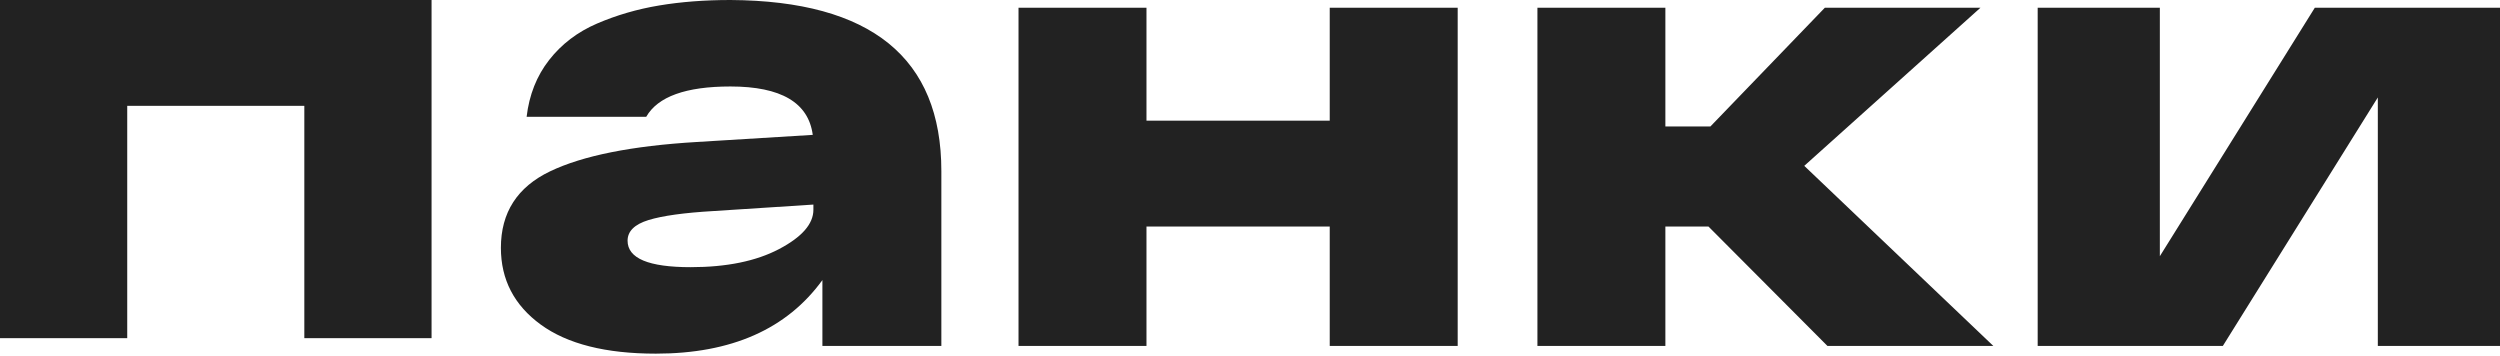 <?xml version="1.0" encoding="UTF-8"?> <svg xmlns="http://www.w3.org/2000/svg" width="1124" height="160" viewBox="0 0 1124 160" fill="none"><path d="M0 0V152.036H57.203V47.584H136.826V152.036H194.029V0H0Z" fill="#222222"></path><path d="M328.411 0C391.627 0.387 423.234 26.016 423.234 76.889V155.518H369.752V125.923C353.755 147.974 328.797 159 294.876 159C272.327 159 255.078 154.647 243.128 145.942C231.178 137.237 225.203 125.729 225.203 111.415C225.203 95.553 232.575 84.093 247.319 77.033C262.063 69.972 284.083 65.573 313.377 63.831L365.414 60.64C363.487 46.133 351.152 38.88 328.41 38.88C308.366 38.88 295.742 43.425 290.539 52.517H236.768C237.924 42.652 241.297 34.141 246.885 26.984C252.475 19.828 259.654 14.362 268.424 10.59C277.193 6.819 286.492 4.111 296.321 2.467C306.15 0.822 316.848 0 328.411 0ZM310.487 120.12C326.677 120.12 339.927 117.412 350.237 111.996C360.549 106.58 365.704 100.679 365.704 94.297V91.976L320.894 94.878C307.596 95.652 297.815 97.005 291.552 98.94C285.289 100.874 282.157 103.97 282.157 108.224C282.157 116.156 291.6 120.12 310.487 120.12ZM457.925 155.518V3.481H515.455V54.257H597.847V3.481H655.377V155.518H597.847V101.841H515.455V155.518H457.925ZM896.192 155.518H821.606L768.123 101.841H748.753V155.518H691.224V3.481H748.753V56.868H768.99L820.449 3.481H890.411L811.198 74.567L896.192 155.518ZM1040.74 3.481H1124V155.518H1069.07V43.812L999.399 155.518H916.14V3.481H971.068V115.187L1040.74 3.481Z" fill="#222222"></path></svg> 